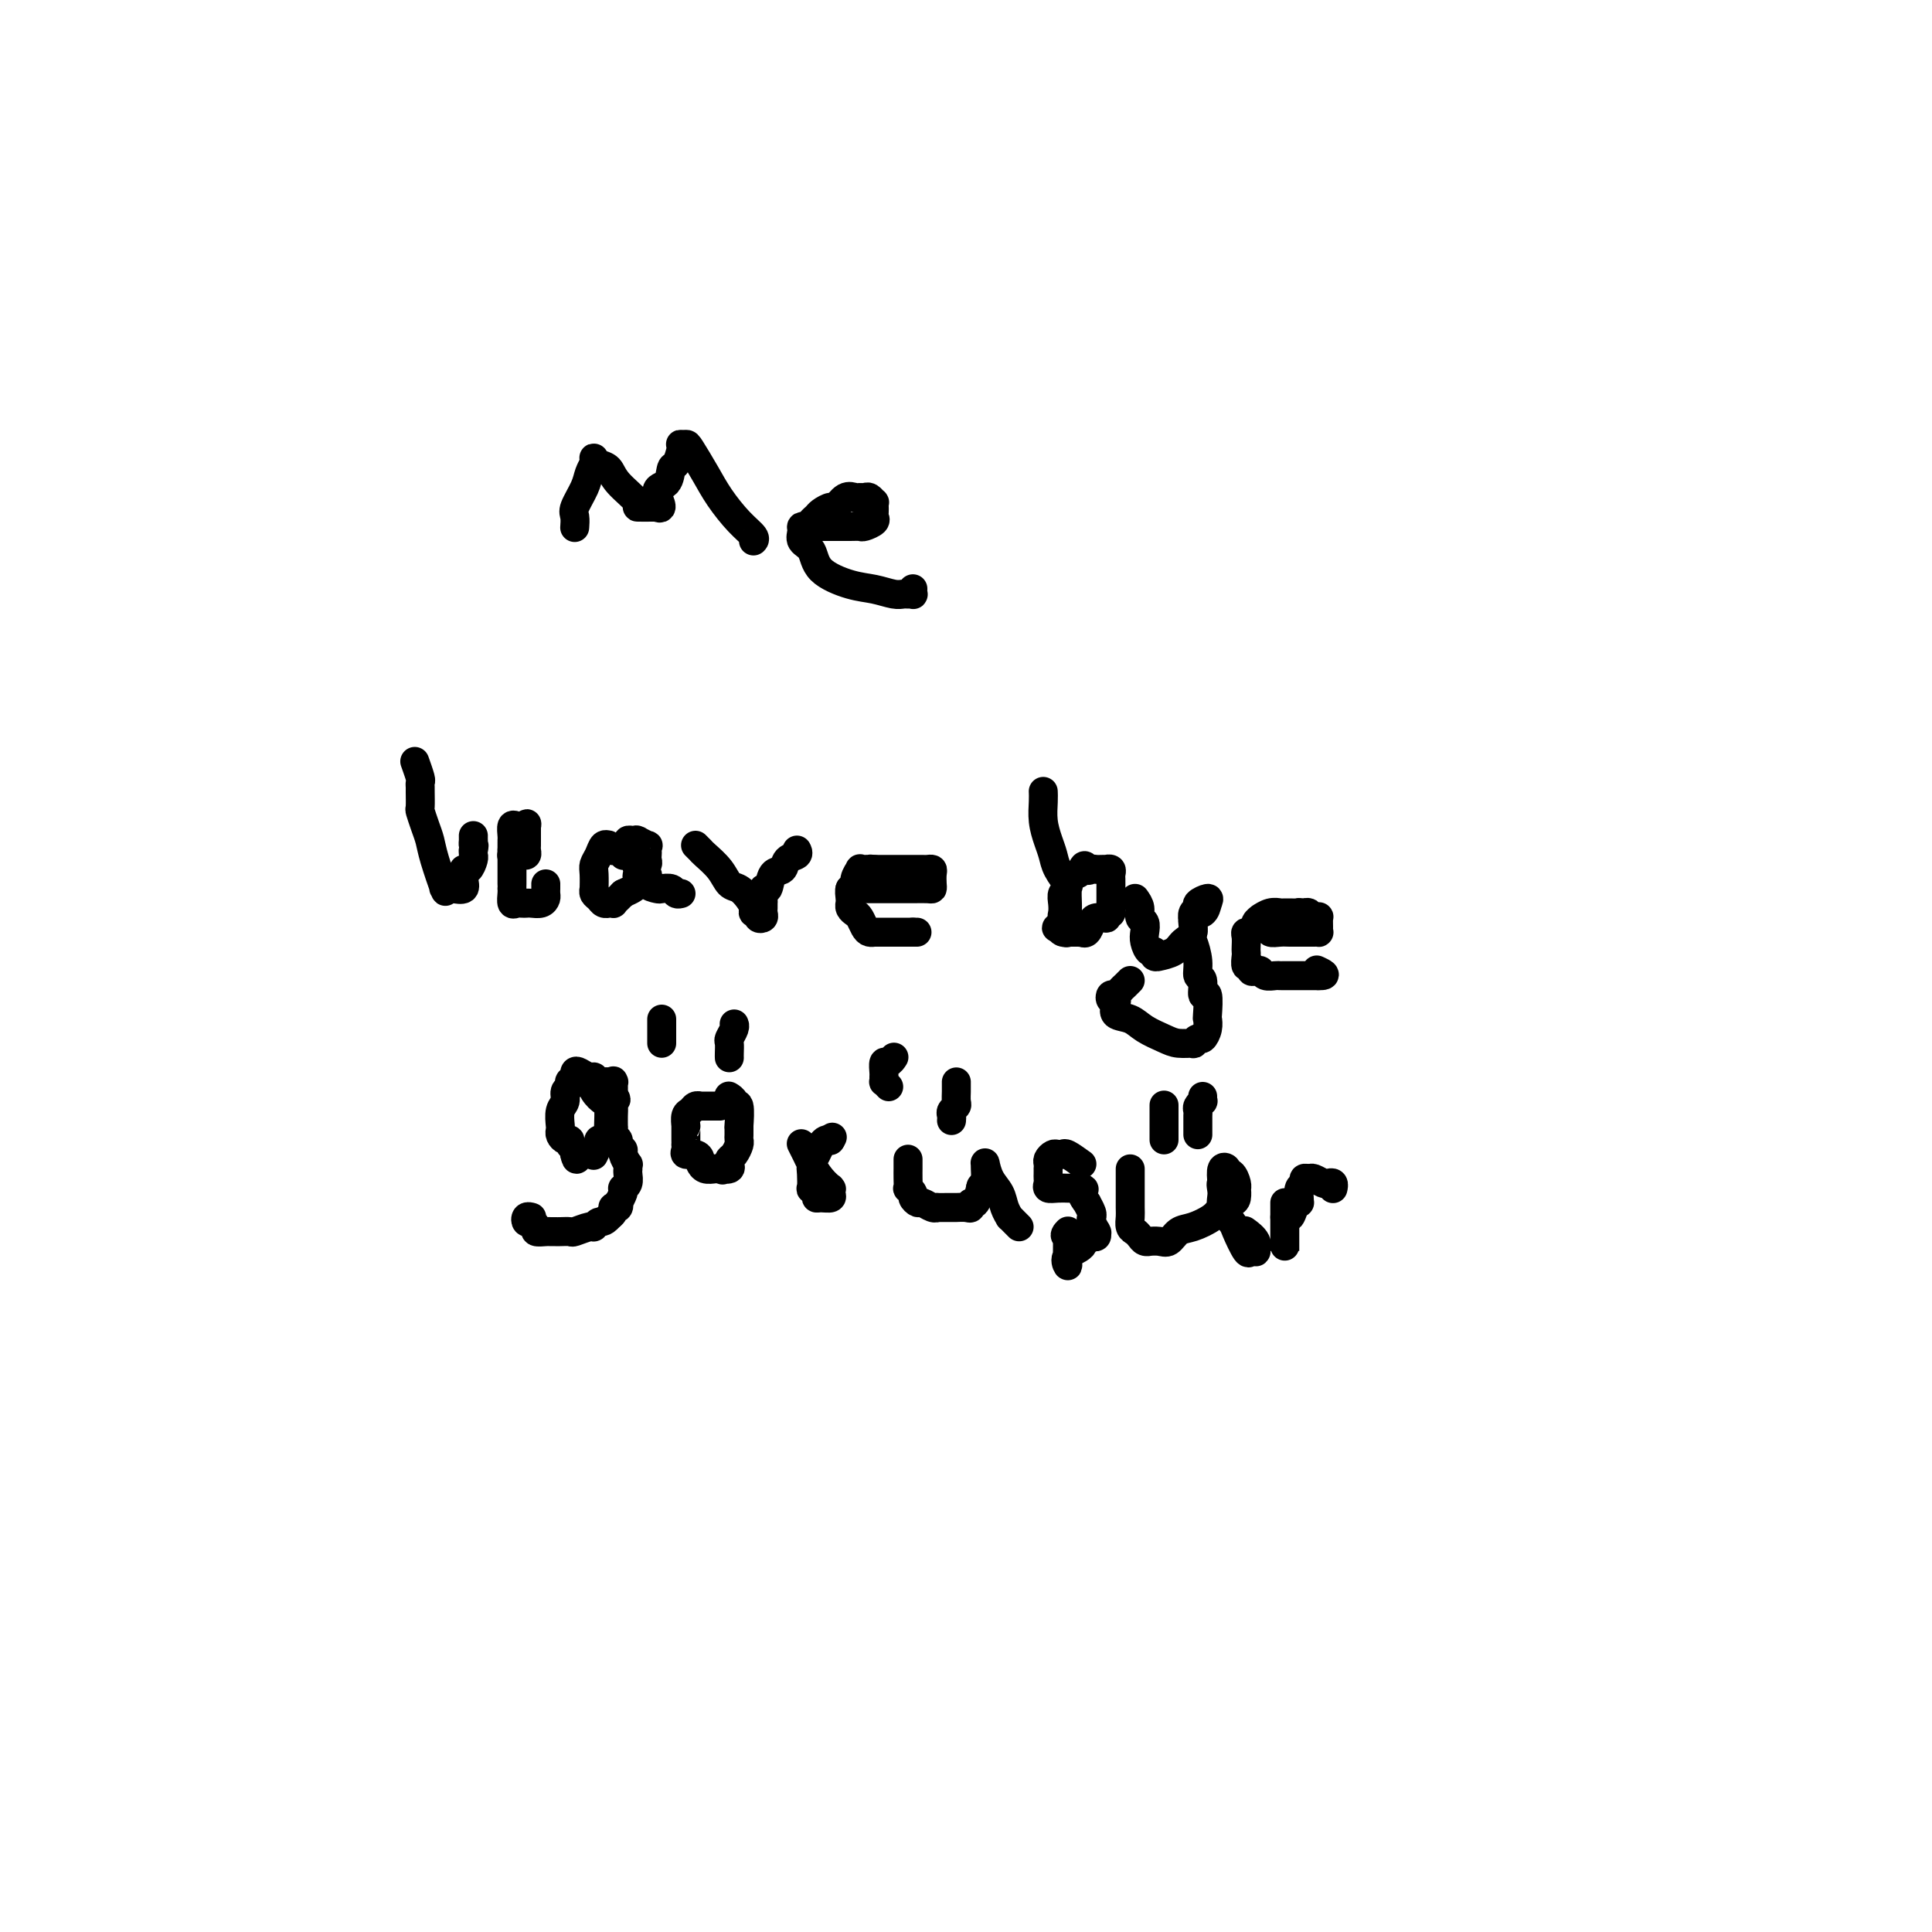<svg viewBox='0 0 400 400' version='1.1' xmlns='http://www.w3.org/2000/svg' xmlns:xlink='http://www.w3.org/1999/xlink'><g fill='none' stroke='#000000' stroke-width='6' stroke-linecap='round' stroke-linejoin='round'><path d='M119,109c-0.015,0.193 -0.029,0.386 0,0c0.029,-0.386 0.103,-1.351 0,-2c-0.103,-0.649 -0.381,-0.982 0,-2c0.381,-1.018 1.423,-2.721 2,-4c0.577,-1.279 0.690,-2.133 1,-3c0.310,-0.867 0.817,-1.746 1,-2c0.183,-0.254 0.042,0.116 0,0c-0.042,-0.116 0.017,-0.717 0,-1c-0.017,-0.283 -0.108,-0.248 0,0c0.108,0.248 0.415,0.707 1,1c0.585,0.293 1.449,0.418 2,1c0.551,0.582 0.789,1.620 2,3c1.211,1.380 3.396,3.102 4,4c0.604,0.898 -0.374,0.973 0,1c0.374,0.027 2.101,0.007 3,0c0.899,-0.007 0.971,-0.002 1,0c0.029,0.002 0.014,0.001 0,0'/><path d='M136,105c1.903,0.941 0.160,-1.706 0,-3c-0.160,-1.294 1.264,-1.237 2,-2c0.736,-0.763 0.785,-2.348 1,-3c0.215,-0.652 0.597,-0.371 1,-1c0.403,-0.629 0.827,-2.169 1,-3c0.173,-0.831 0.094,-0.954 0,-1c-0.094,-0.046 -0.203,-0.016 0,0c0.203,0.016 0.718,0.017 1,0c0.282,-0.017 0.332,-0.050 1,1c0.668,1.050 1.955,3.185 3,5c1.045,1.815 1.849,3.309 3,5c1.151,1.691 2.649,3.577 4,5c1.351,1.423 2.556,2.383 3,3c0.444,0.617 0.127,0.891 0,1c-0.127,0.109 -0.063,0.055 0,0'/><path d='M167,109c0.398,0.000 0.795,0.000 1,0c0.205,-0.000 0.216,-0.000 1,0c0.784,0.000 2.341,0.001 3,0c0.659,-0.001 0.419,-0.003 1,0c0.581,0.003 1.984,0.012 3,0c1.016,-0.012 1.645,-0.044 2,0c0.355,0.044 0.435,0.165 1,0c0.565,-0.165 1.616,-0.618 2,-1c0.384,-0.382 0.103,-0.695 0,-1c-0.103,-0.305 -0.027,-0.603 0,-1c0.027,-0.397 0.004,-0.895 0,-1c-0.004,-0.105 0.010,0.182 0,0c-0.010,-0.182 -0.044,-0.834 0,-1c0.044,-0.166 0.167,0.152 0,0c-0.167,-0.152 -0.625,-0.775 -1,-1c-0.375,-0.225 -0.668,-0.053 -1,0c-0.332,0.053 -0.704,-0.015 -1,0c-0.296,0.015 -0.517,0.112 -1,0c-0.483,-0.112 -1.228,-0.433 -2,0c-0.772,0.433 -1.569,1.622 -2,2c-0.431,0.378 -0.494,-0.053 -1,0c-0.506,0.053 -1.455,0.592 -2,1c-0.545,0.408 -0.685,0.687 -1,1c-0.315,0.313 -0.804,0.661 -1,1c-0.196,0.339 -0.098,0.670 0,1'/><path d='M168,109c-1.326,0.926 -1.142,0.240 -1,0c0.142,-0.240 0.241,-0.036 0,0c-0.241,0.036 -0.822,-0.097 -1,0c-0.178,0.097 0.048,0.425 0,1c-0.048,0.575 -0.369,1.397 0,2c0.369,0.603 1.429,0.989 2,2c0.571,1.011 0.653,2.649 2,4c1.347,1.351 3.957,2.415 6,3c2.043,0.585 3.518,0.692 5,1c1.482,0.308 2.972,0.815 4,1c1.028,0.185 1.596,0.046 2,0c0.404,-0.046 0.644,0.002 1,0c0.356,-0.002 0.827,-0.053 1,0c0.173,0.053 0.046,0.210 0,0c-0.046,-0.210 -0.012,-0.787 0,-1c0.012,-0.213 0.004,-0.061 0,0c-0.004,0.061 -0.002,0.030 0,0'/><path d='M86,158c-0.113,-0.317 -0.227,-0.634 0,0c0.227,0.634 0.793,2.219 1,3c0.207,0.781 0.055,0.757 0,1c-0.055,0.243 -0.012,0.754 0,1c0.012,0.246 -0.008,0.229 0,1c0.008,0.771 0.042,2.331 0,3c-0.042,0.669 -0.162,0.447 0,1c0.162,0.553 0.604,1.882 1,3c0.396,1.118 0.746,2.027 1,3c0.254,0.973 0.411,2.012 1,4c0.589,1.988 1.610,4.925 2,6c0.390,1.075 0.151,0.290 0,0c-0.151,-0.290 -0.212,-0.083 0,0c0.212,0.083 0.697,0.042 1,0c0.303,-0.042 0.424,-0.086 1,0c0.576,0.086 1.608,0.304 2,0c0.392,-0.304 0.143,-1.128 0,-2c-0.143,-0.872 -0.182,-1.792 0,-2c0.182,-0.208 0.585,0.295 1,0c0.415,-0.295 0.843,-1.387 1,-2c0.157,-0.613 0.045,-0.747 0,-1c-0.045,-0.253 -0.022,-0.627 0,-1'/><path d='M98,176c0.309,-1.399 0.083,-0.897 0,-1c-0.083,-0.103 -0.022,-0.811 0,-1c0.022,-0.189 0.006,0.141 0,0c-0.006,-0.141 -0.002,-0.755 0,-1c0.002,-0.245 0.001,-0.123 0,0'/><path d='M106,176c0.024,0.423 0.049,0.846 0,1c-0.049,0.154 -0.171,0.038 0,0c0.171,-0.038 0.634,0.001 1,0c0.366,-0.001 0.634,-0.042 1,0c0.366,0.042 0.830,0.166 1,0c0.170,-0.166 0.046,-0.622 0,-1c-0.046,-0.378 -0.012,-0.680 0,-1c0.012,-0.320 0.003,-0.660 0,-1c-0.003,-0.340 -0.001,-0.679 0,-1c0.001,-0.321 0.000,-0.622 0,-1c-0.000,-0.378 -0.000,-0.833 0,-1c0.000,-0.167 0.000,-0.048 0,0c-0.000,0.048 -0.000,0.024 0,0'/><path d='M109,171c0.049,-0.926 0.171,-0.241 0,0c-0.171,0.241 -0.634,0.040 -1,0c-0.366,-0.040 -0.634,0.083 -1,0c-0.366,-0.083 -0.830,-0.370 -1,0c-0.170,0.370 -0.046,1.399 0,2c0.046,0.601 0.012,0.775 0,1c-0.012,0.225 -0.003,0.501 0,1c0.003,0.499 0.001,1.220 0,2c-0.001,0.780 -0.000,1.620 0,2c0.000,0.380 0.000,0.300 0,1c-0.000,0.700 -0.001,2.181 0,3c0.001,0.819 0.003,0.976 0,1c-0.003,0.024 -0.012,-0.085 0,0c0.012,0.085 0.045,0.362 0,1c-0.045,0.638 -0.168,1.635 0,2c0.168,0.365 0.626,0.099 1,0c0.374,-0.099 0.664,-0.029 1,0c0.336,0.029 0.717,0.019 1,0c0.283,-0.019 0.468,-0.048 1,0c0.532,0.048 1.410,0.171 2,0c0.590,-0.171 0.890,-0.638 1,-1c0.110,-0.362 0.029,-0.619 0,-1c-0.029,-0.381 -0.008,-0.886 0,-1c0.008,-0.114 0.002,0.162 0,0c-0.002,-0.162 -0.001,-0.760 0,-1c0.001,-0.240 0.000,-0.120 0,0'/><path d='M129,177c0.081,0.111 0.161,0.222 0,0c-0.161,-0.222 -0.564,-0.777 -1,-1c-0.436,-0.223 -0.904,-0.114 -1,0c-0.096,0.114 0.182,0.233 0,0c-0.182,-0.233 -0.823,-0.816 -1,-1c-0.177,-0.184 0.110,0.032 0,0c-0.110,-0.032 -0.618,-0.313 -1,0c-0.382,0.313 -0.638,1.219 -1,2c-0.362,0.781 -0.829,1.438 -1,2c-0.171,0.562 -0.047,1.029 0,2c0.047,0.971 0.016,2.445 0,3c-0.016,0.555 -0.016,0.191 0,0c0.016,-0.191 0.047,-0.209 0,0c-0.047,0.209 -0.171,0.644 0,1c0.171,0.356 0.638,0.631 1,1c0.362,0.369 0.618,0.832 1,1c0.382,0.168 0.890,0.042 1,0c0.110,-0.042 -0.178,-0.000 0,0c0.178,0.000 0.821,-0.041 1,0c0.179,0.041 -0.106,0.165 0,0c0.106,-0.165 0.602,-0.619 1,-1c0.398,-0.381 0.699,-0.691 1,-1'/><path d='M129,185c1.012,-0.488 1.543,-0.709 2,-1c0.457,-0.291 0.839,-0.651 1,-1c0.161,-0.349 0.099,-0.685 0,-1c-0.099,-0.315 -0.237,-0.609 0,-1c0.237,-0.391 0.848,-0.878 1,-1c0.152,-0.122 -0.155,0.122 0,0c0.155,-0.122 0.773,-0.611 1,-1c0.227,-0.389 0.063,-0.678 0,-1c-0.063,-0.322 -0.024,-0.679 0,-1c0.024,-0.321 0.034,-0.608 0,-1c-0.034,-0.392 -0.114,-0.890 0,-1c0.114,-0.110 0.420,0.167 0,0c-0.420,-0.167 -1.566,-0.778 -2,-1c-0.434,-0.222 -0.154,-0.057 0,0c0.154,0.057 0.183,0.005 0,0c-0.183,-0.005 -0.577,0.038 -1,0c-0.423,-0.038 -0.876,-0.157 -1,0c-0.124,0.157 0.080,0.590 0,1c-0.080,0.410 -0.444,0.796 0,1c0.444,0.204 1.695,0.226 2,1c0.305,0.774 -0.337,2.299 0,3c0.337,0.701 1.652,0.579 2,1c0.348,0.421 -0.272,1.384 0,2c0.272,0.616 1.436,0.883 2,1c0.564,0.117 0.530,0.084 1,0c0.470,-0.084 1.446,-0.218 2,0c0.554,0.218 0.688,0.790 1,1c0.312,0.210 0.804,0.060 1,0c0.196,-0.060 0.098,-0.030 0,0'/><path d='M144,175c0.388,0.377 0.775,0.755 1,1c0.225,0.245 0.287,0.359 1,1c0.713,0.641 2.076,1.810 3,3c0.924,1.190 1.409,2.400 2,3c0.591,0.600 1.287,0.591 2,1c0.713,0.409 1.444,1.238 2,2c0.556,0.762 0.937,1.459 1,2c0.063,0.541 -0.193,0.927 0,1c0.193,0.073 0.836,-0.165 1,0c0.164,0.165 -0.152,0.734 0,1c0.152,0.266 0.773,0.227 1,0c0.227,-0.227 0.060,-0.644 0,-1c-0.060,-0.356 -0.013,-0.653 0,-1c0.013,-0.347 -0.009,-0.745 0,-1c0.009,-0.255 0.048,-0.368 0,-1c-0.048,-0.632 -0.183,-1.784 0,-2c0.183,-0.216 0.683,0.503 1,0c0.317,-0.503 0.449,-2.230 1,-3c0.551,-0.770 1.521,-0.585 2,-1c0.479,-0.415 0.469,-1.431 1,-2c0.531,-0.569 1.605,-0.692 2,-1c0.395,-0.308 0.113,-0.802 0,-1c-0.113,-0.198 -0.056,-0.099 0,0'/><path d='M176,184c0.375,0.000 0.750,0.000 1,0c0.250,-0.000 0.375,-0.000 1,0c0.625,0.000 1.751,0.001 3,0c1.249,-0.001 2.622,-0.002 4,0c1.378,0.002 2.761,0.008 4,0c1.239,-0.008 2.333,-0.030 3,0c0.667,0.030 0.908,0.113 1,0c0.092,-0.113 0.036,-0.423 0,-1c-0.036,-0.577 -0.051,-1.423 0,-2c0.051,-0.577 0.168,-0.887 0,-1c-0.168,-0.113 -0.621,-0.030 -1,0c-0.379,0.030 -0.683,0.008 -1,0c-0.317,-0.008 -0.648,-0.002 -1,0c-0.352,0.002 -0.724,0.001 -1,0c-0.276,-0.001 -0.455,-0.000 -1,0c-0.545,0.000 -1.455,0.000 -2,0c-0.545,-0.000 -0.724,-0.000 -1,0c-0.276,0.000 -0.649,0.000 -1,0c-0.351,-0.000 -0.682,-0.000 -1,0c-0.318,0.000 -0.624,0.000 -1,0c-0.376,-0.000 -0.822,-0.000 -1,0c-0.178,0.000 -0.089,0.000 0,0'/><path d='M181,180c-1.807,-0.155 -0.326,-0.043 0,0c0.326,0.043 -0.505,0.017 -1,0c-0.495,-0.017 -0.653,-0.025 -1,0c-0.347,0.025 -0.881,0.082 -1,0c-0.119,-0.082 0.178,-0.303 0,0c-0.178,0.303 -0.832,1.129 -1,2c-0.168,0.871 0.151,1.788 0,2c-0.151,0.212 -0.773,-0.280 -1,0c-0.227,0.280 -0.058,1.332 0,2c0.058,0.668 0.004,0.952 0,1c-0.004,0.048 0.040,-0.138 0,0c-0.040,0.138 -0.166,0.601 0,1c0.166,0.399 0.623,0.734 1,1c0.377,0.266 0.675,0.464 1,1c0.325,0.536 0.676,1.412 1,2c0.324,0.588 0.621,0.890 1,1c0.379,0.110 0.839,0.030 1,0c0.161,-0.030 0.023,-0.008 0,0c-0.023,0.008 0.069,0.002 0,0c-0.069,-0.002 -0.299,-0.001 0,0c0.299,0.001 1.126,0.000 2,0c0.874,-0.000 1.793,-0.000 2,0c0.207,0.000 -0.298,0.000 0,0c0.298,-0.000 1.399,-0.000 2,0c0.601,0.000 0.700,0.000 1,0c0.300,-0.000 0.800,-0.000 1,0c0.200,0.000 0.100,0.000 0,0'/><path d='M189,193c1.500,0.000 0.750,0.000 0,0'/><path d='M216,164c-0.006,-0.132 -0.012,-0.265 0,0c0.012,0.265 0.044,0.927 0,2c-0.044,1.073 -0.162,2.558 0,4c0.162,1.442 0.604,2.843 1,4c0.396,1.157 0.747,2.072 1,3c0.253,0.928 0.407,1.870 1,3c0.593,1.130 1.623,2.449 2,3c0.377,0.551 0.101,0.334 0,1c-0.101,0.666 -0.027,2.216 0,3c0.027,0.784 0.007,0.801 0,1c-0.007,0.199 -0.002,0.579 0,1c0.002,0.421 0.000,0.884 0,1c-0.000,0.116 0.001,-0.115 0,0c-0.001,0.115 -0.004,0.578 0,1c0.004,0.422 0.015,0.804 0,1c-0.015,0.196 -0.056,0.204 0,0c0.056,-0.204 0.210,-0.622 0,-1c-0.210,-0.378 -0.784,-0.716 -1,-1c-0.216,-0.284 -0.074,-0.514 0,-1c0.074,-0.486 0.079,-1.230 0,-2c-0.079,-0.770 -0.242,-1.568 0,-2c0.242,-0.432 0.890,-0.497 1,-1c0.110,-0.503 -0.316,-1.443 0,-2c0.316,-0.557 1.376,-0.731 2,-1c0.624,-0.269 0.812,-0.635 1,-1'/><path d='M224,180c0.643,-1.547 0.751,-0.415 1,0c0.249,0.415 0.640,0.111 1,0c0.360,-0.111 0.689,-0.031 1,0c0.311,0.031 0.605,0.012 1,0c0.395,-0.012 0.890,-0.016 1,0c0.110,0.016 -0.167,0.051 0,0c0.167,-0.051 0.777,-0.188 1,0c0.223,0.188 0.060,0.701 0,1c-0.060,0.299 -0.016,0.385 0,1c0.016,0.615 0.004,1.759 0,2c-0.004,0.241 0.000,-0.420 0,0c-0.000,0.420 -0.004,1.920 0,3c0.004,1.080 0.017,1.740 0,2c-0.017,0.260 -0.064,0.122 0,0c0.064,-0.122 0.238,-0.227 0,0c-0.238,0.227 -0.890,0.786 -1,1c-0.110,0.214 0.320,0.082 0,0c-0.320,-0.082 -1.391,-0.113 -2,0c-0.609,0.113 -0.755,0.370 -1,1c-0.245,0.630 -0.590,1.633 -1,2c-0.410,0.367 -0.884,0.098 -1,0c-0.116,-0.098 0.126,-0.026 0,0c-0.126,0.026 -0.622,0.007 -1,0c-0.378,-0.007 -0.640,-0.001 -1,0c-0.360,0.001 -0.817,-0.002 -1,0c-0.183,0.002 -0.090,0.011 0,0c0.090,-0.011 0.178,-0.041 0,0c-0.178,0.041 -0.622,0.155 -1,0c-0.378,-0.155 -0.689,-0.577 -1,-1'/><path d='M219,192c-1.095,0.250 1.167,-0.125 2,0c0.833,0.125 0.238,0.750 0,1c-0.238,0.250 -0.119,0.125 0,0'/><path d='M235,186c0.453,0.636 0.905,1.272 1,2c0.095,0.728 -0.168,1.548 0,2c0.168,0.452 0.767,0.537 1,1c0.233,0.463 0.100,1.305 0,2c-0.100,0.695 -0.166,1.244 0,2c0.166,0.756 0.564,1.720 1,2c0.436,0.280 0.911,-0.123 1,0c0.089,0.123 -0.209,0.773 0,1c0.209,0.227 0.926,0.032 1,0c0.074,-0.032 -0.493,0.100 0,0c0.493,-0.100 2.048,-0.431 3,-1c0.952,-0.569 1.302,-1.374 2,-2c0.698,-0.626 1.744,-1.072 2,-2c0.256,-0.928 -0.279,-2.337 0,-3c0.279,-0.663 1.372,-0.581 2,-1c0.628,-0.419 0.791,-1.340 1,-2c0.209,-0.660 0.462,-1.061 0,-1c-0.462,0.061 -1.640,0.583 -2,1c-0.360,0.417 0.099,0.730 0,1c-0.099,0.270 -0.758,0.496 -1,1c-0.242,0.504 -0.069,1.287 0,2c0.069,0.713 0.035,1.357 0,2'/><path d='M247,193c-0.529,1.187 -0.353,1.153 0,2c0.353,0.847 0.883,2.573 1,4c0.117,1.427 -0.179,2.555 0,3c0.179,0.445 0.832,0.209 1,1c0.168,0.791 -0.150,2.610 0,3c0.150,0.390 0.769,-0.648 1,0c0.231,0.648 0.073,2.982 0,4c-0.073,1.018 -0.063,0.722 0,1c0.063,0.278 0.177,1.132 0,2c-0.177,0.868 -0.645,1.750 -1,2c-0.355,0.250 -0.597,-0.131 -1,0c-0.403,0.131 -0.968,0.776 -1,1c-0.032,0.224 0.470,0.029 0,0c-0.470,-0.029 -1.913,0.109 -3,0c-1.087,-0.109 -1.818,-0.467 -3,-1c-1.182,-0.533 -2.813,-1.243 -4,-2c-1.187,-0.757 -1.929,-1.561 -3,-2c-1.071,-0.439 -2.470,-0.514 -3,-1c-0.530,-0.486 -0.192,-1.383 0,-2c0.192,-0.617 0.236,-0.953 0,-1c-0.236,-0.047 -0.754,0.195 -1,0c-0.246,-0.195 -0.220,-0.826 0,-1c0.220,-0.174 0.633,0.111 1,0c0.367,-0.111 0.686,-0.617 1,-1c0.314,-0.383 0.623,-0.641 1,-1c0.377,-0.359 0.822,-0.817 1,-1c0.178,-0.183 0.089,-0.092 0,0'/><path d='M262,192c0.472,-0.113 0.943,-0.226 1,0c0.057,0.226 -0.302,0.793 0,1c0.302,0.207 1.265,0.056 2,0c0.735,-0.056 1.243,-0.015 2,0c0.757,0.015 1.762,0.004 2,0c0.238,-0.004 -0.290,-0.001 0,0c0.290,0.001 1.398,-0.002 2,0c0.602,0.002 0.697,0.007 1,0c0.303,-0.007 0.814,-0.027 1,0c0.186,0.027 0.047,0.099 0,0c-0.047,-0.099 -0.001,-0.370 0,-1c0.001,-0.630 -0.041,-1.619 0,-2c0.041,-0.381 0.166,-0.155 0,0c-0.166,0.155 -0.622,0.237 -1,0c-0.378,-0.237 -0.679,-0.795 -1,-1c-0.321,-0.205 -0.663,-0.059 -1,0c-0.337,0.059 -0.668,0.029 -1,0'/><path d='M269,189c-0.447,-0.153 0.437,-0.037 0,0c-0.437,0.037 -2.193,-0.005 -3,0c-0.807,0.005 -0.665,0.057 -1,0c-0.335,-0.057 -1.146,-0.223 -2,0c-0.854,0.223 -1.749,0.834 -2,1c-0.251,0.166 0.144,-0.113 0,0c-0.144,0.113 -0.827,0.618 -1,1c-0.173,0.382 0.164,0.640 0,1c-0.164,0.360 -0.828,0.821 -1,1c-0.172,0.179 0.150,0.076 0,0c-0.150,-0.076 -0.772,-0.124 -1,0c-0.228,0.124 -0.062,0.419 0,1c0.062,0.581 0.021,1.447 0,2c-0.021,0.553 -0.020,0.793 0,1c0.020,0.207 0.061,0.381 0,1c-0.061,0.619 -0.223,1.681 0,2c0.223,0.319 0.832,-0.107 1,0c0.168,0.107 -0.106,0.747 0,1c0.106,0.253 0.592,0.120 1,0c0.408,-0.120 0.740,-0.228 1,0c0.260,0.228 0.450,0.793 1,1c0.550,0.207 1.461,0.055 2,0c0.539,-0.055 0.708,-0.015 1,0c0.292,0.015 0.708,0.004 1,0c0.292,-0.004 0.459,-0.001 1,0c0.541,0.001 1.454,0.000 2,0c0.546,-0.000 0.724,-0.000 1,0c0.276,0.000 0.651,0.000 1,0c0.349,-0.000 0.671,-0.000 1,0c0.329,0.000 0.664,0.000 1,0'/><path d='M273,202c2.333,0.089 0.667,-0.689 0,-1c-0.667,-0.311 -0.333,-0.156 0,0'/><path d='M123,224c-0.016,-0.000 -0.031,-0.000 0,0c0.031,0.000 0.110,0.000 0,0c-0.110,-0.000 -0.408,-0.001 -1,0c-0.592,0.001 -1.478,0.003 -2,0c-0.522,-0.003 -0.680,-0.013 -1,0c-0.320,0.013 -0.803,0.048 -1,0c-0.197,-0.048 -0.109,-0.180 0,0c0.109,0.180 0.239,0.672 0,1c-0.239,0.328 -0.849,0.494 -1,1c-0.151,0.506 0.155,1.354 0,2c-0.155,0.646 -0.771,1.091 -1,2c-0.229,0.909 -0.071,2.281 0,3c0.071,0.719 0.057,0.784 0,1c-0.057,0.216 -0.155,0.583 0,1c0.155,0.417 0.564,0.885 1,1c0.436,0.115 0.900,-0.124 1,0c0.100,0.124 -0.166,0.610 0,1c0.166,0.390 0.762,0.683 1,1c0.238,0.317 0.119,0.659 0,1'/><path d='M119,239c0.431,2.011 0.508,0.538 1,0c0.492,-0.538 1.399,-0.142 2,0c0.601,0.142 0.897,0.030 1,0c0.103,-0.030 0.014,0.021 0,0c-0.014,-0.021 0.048,-0.115 0,0c-0.048,0.115 -0.206,0.438 0,0c0.206,-0.438 0.777,-1.637 1,-2c0.223,-0.363 0.098,0.110 0,0c-0.098,-0.110 -0.170,-0.804 0,-1c0.170,-0.196 0.581,0.104 1,0c0.419,-0.104 0.844,-0.612 1,-1c0.156,-0.388 0.042,-0.654 0,-1c-0.042,-0.346 -0.013,-0.771 0,-1c0.013,-0.229 0.011,-0.263 0,0c-0.011,0.263 -0.030,0.823 0,0c0.030,-0.823 0.110,-3.029 0,-4c-0.110,-0.971 -0.412,-0.709 -1,-1c-0.588,-0.291 -1.464,-1.136 -2,-2c-0.536,-0.864 -0.731,-1.747 -1,-2c-0.269,-0.253 -0.611,0.124 -1,0c-0.389,-0.124 -0.825,-0.750 -1,-1c-0.175,-0.250 -0.087,-0.125 0,0'/><path d='M120,223c-1.146,-0.872 -1.010,-0.053 -1,0c0.010,0.053 -0.104,-0.662 0,-1c0.104,-0.338 0.427,-0.301 1,0c0.573,0.301 1.397,0.865 2,1c0.603,0.135 0.984,-0.160 1,0c0.016,0.160 -0.332,0.775 0,1c0.332,0.225 1.343,0.061 2,0c0.657,-0.061 0.961,-0.019 1,0c0.039,0.019 -0.186,0.013 0,0c0.186,-0.013 0.782,-0.034 1,0c0.218,0.034 0.059,0.125 0,0c-0.059,-0.125 -0.017,-0.464 0,0c0.017,0.464 0.008,1.732 0,3'/><path d='M127,227c1.083,0.808 0.290,0.829 0,1c-0.290,0.171 -0.077,0.494 0,1c0.077,0.506 0.020,1.196 0,2c-0.020,0.804 -0.001,1.721 0,2c0.001,0.279 -0.015,-0.080 0,0c0.015,0.080 0.061,0.599 0,1c-0.061,0.401 -0.227,0.683 0,1c0.227,0.317 0.849,0.667 1,1c0.151,0.333 -0.170,0.648 0,1c0.170,0.352 0.830,0.739 1,1c0.170,0.261 -0.151,0.395 0,1c0.151,0.605 0.772,1.681 1,2c0.228,0.319 0.062,-0.118 0,0c-0.062,0.118 -0.020,0.792 0,1c0.020,0.208 0.019,-0.050 0,0c-0.019,0.050 -0.057,0.407 0,1c0.057,0.593 0.208,1.420 0,2c-0.208,0.580 -0.774,0.911 -1,1c-0.226,0.089 -0.112,-0.063 0,0c0.112,0.063 0.223,0.343 0,1c-0.223,0.657 -0.778,1.692 -1,2c-0.222,0.308 -0.111,-0.111 0,0c0.111,0.111 0.222,0.751 0,1c-0.222,0.249 -0.778,0.105 -1,0c-0.222,-0.105 -0.111,-0.173 0,0c0.111,0.173 0.222,0.585 0,1c-0.222,0.415 -0.778,0.833 -1,1c-0.222,0.167 -0.111,0.084 0,0'/><path d='M126,252c-1.015,1.244 -1.552,0.855 -2,1c-0.448,0.145 -0.806,0.823 -1,1c-0.194,0.177 -0.223,-0.149 -1,0c-0.777,0.149 -2.303,0.772 -3,1c-0.697,0.228 -0.567,0.061 -1,0c-0.433,-0.061 -1.430,-0.016 -2,0c-0.570,0.016 -0.712,0.001 -1,0c-0.288,-0.001 -0.721,0.010 -1,0c-0.279,-0.010 -0.404,-0.040 -1,0c-0.596,0.040 -1.663,0.151 -2,0c-0.337,-0.151 0.057,-0.562 0,-1c-0.057,-0.438 -0.565,-0.902 -1,-1c-0.435,-0.098 -0.796,0.170 -1,0c-0.204,-0.170 -0.251,-0.777 0,-1c0.251,-0.223 0.798,-0.060 1,0c0.202,0.060 0.058,0.017 0,0c-0.058,-0.017 -0.029,-0.009 0,0'/><path d='M149,229c-0.016,0.000 -0.032,0.000 0,0c0.032,-0.000 0.114,-0.000 0,0c-0.114,0.000 -0.422,0.000 -1,0c-0.578,-0.000 -1.426,-0.001 -2,0c-0.574,0.001 -0.875,0.004 -1,0c-0.125,-0.004 -0.076,-0.013 0,0c0.076,0.013 0.178,0.050 0,0c-0.178,-0.050 -0.636,-0.186 -1,0c-0.364,0.186 -0.633,0.693 -1,1c-0.367,0.307 -0.830,0.414 -1,1c-0.170,0.586 -0.045,1.649 0,2c0.045,0.351 0.012,-0.012 0,0c-0.012,0.012 -0.003,0.398 0,1c0.003,0.602 -0.001,1.419 0,2c0.001,0.581 0.007,0.925 0,1c-0.007,0.075 -0.026,-0.121 0,0c0.026,0.121 0.098,0.558 0,1c-0.098,0.442 -0.366,0.889 0,1c0.366,0.111 1.365,-0.115 2,0c0.635,0.115 0.904,0.570 1,1c0.096,0.430 0.018,0.833 0,1c-0.018,0.167 0.023,0.097 0,0c-0.023,-0.097 -0.109,-0.222 0,0c0.109,0.222 0.414,0.791 1,1c0.586,0.209 1.453,0.060 2,0c0.547,-0.060 0.773,-0.030 1,0'/><path d='M149,242c1.115,0.467 0.403,0.136 0,0c-0.403,-0.136 -0.498,-0.077 0,0c0.498,0.077 1.587,0.172 2,0c0.413,-0.172 0.149,-0.609 0,-1c-0.149,-0.391 -0.184,-0.735 0,-1c0.184,-0.265 0.585,-0.452 1,-1c0.415,-0.548 0.843,-1.457 1,-2c0.157,-0.543 0.042,-0.721 0,-1c-0.042,-0.279 -0.012,-0.659 0,-1c0.012,-0.341 0.004,-0.643 0,-1c-0.004,-0.357 -0.005,-0.771 0,-1c0.005,-0.229 0.016,-0.274 0,0c-0.016,0.274 -0.061,0.869 0,0c0.061,-0.869 0.226,-3.200 0,-4c-0.226,-0.800 -0.844,-0.070 -1,0c-0.156,0.070 0.150,-0.520 0,-1c-0.150,-0.480 -0.757,-0.852 -1,-1c-0.243,-0.148 -0.121,-0.074 0,0'/><path d='M137,216c0.000,-0.444 0.000,-0.889 0,-1c0.000,-0.111 0.000,0.111 0,0c0.000,-0.111 0.000,-0.555 0,-1c0.000,-0.445 0.000,-0.890 0,-1c0.000,-0.110 0.000,0.115 0,0c0.000,-0.115 0.000,-0.569 0,-1c0.000,-0.431 0.000,-0.837 0,-1c0.000,-0.163 0.000,-0.081 0,0'/><path d='M151,219c-0.008,-0.212 -0.016,-0.425 0,-1c0.016,-0.575 0.057,-1.513 0,-2c-0.057,-0.487 -0.211,-0.522 0,-1c0.211,-0.478 0.788,-1.398 1,-2c0.212,-0.602 0.061,-0.886 0,-1c-0.061,-0.114 -0.030,-0.057 0,0'/><path d='M166,237c-0.095,-0.186 -0.190,-0.372 0,0c0.190,0.372 0.664,1.301 1,2c0.336,0.699 0.535,1.167 1,2c0.465,0.833 1.196,2.030 2,3c0.804,0.970 1.681,1.714 2,2c0.319,0.286 0.079,0.115 0,0c-0.079,-0.115 0.003,-0.174 0,0c-0.003,0.174 -0.091,0.580 0,1c0.091,0.420 0.360,0.854 0,1c-0.360,0.146 -1.350,0.003 -2,0c-0.650,-0.003 -0.958,0.133 -1,0c-0.042,-0.133 0.184,-0.535 0,-1c-0.184,-0.465 -0.778,-0.992 -1,-1c-0.222,-0.008 -0.070,0.503 0,0c0.070,-0.503 0.060,-2.019 0,-3c-0.060,-0.981 -0.171,-1.426 0,-2c0.171,-0.574 0.623,-1.278 1,-2c0.377,-0.722 0.678,-1.464 1,-2c0.322,-0.536 0.663,-0.868 1,-1c0.337,-0.132 0.668,-0.066 1,0'/><path d='M172,236c0.622,-1.089 0.178,-0.311 0,0c-0.178,0.311 -0.089,0.156 0,0'/><path d='M188,240c-0.001,0.353 -0.001,0.707 0,1c0.001,0.293 0.004,0.527 0,1c-0.004,0.473 -0.016,1.187 0,2c0.016,0.813 0.060,1.724 0,2c-0.060,0.276 -0.224,-0.085 0,0c0.224,0.085 0.837,0.615 1,1c0.163,0.385 -0.124,0.625 0,1c0.124,0.375 0.658,0.885 1,1c0.342,0.115 0.491,-0.165 1,0c0.509,0.165 1.379,0.776 2,1c0.621,0.224 0.993,0.060 1,0c0.007,-0.060 -0.352,-0.016 0,0c0.352,0.016 1.413,0.004 2,0c0.587,-0.004 0.700,-0.002 1,0c0.300,0.002 0.788,0.002 1,0c0.212,-0.002 0.147,-0.005 0,0c-0.147,0.005 -0.376,0.018 0,0c0.376,-0.018 1.358,-0.069 2,0c0.642,0.069 0.943,0.256 1,0c0.057,-0.256 -0.129,-0.955 0,-1c0.129,-0.045 0.573,0.565 1,0c0.427,-0.565 0.836,-2.304 1,-3c0.164,-0.696 0.082,-0.348 0,0'/><path d='M203,246c0.690,-0.967 0.917,-1.386 1,-2c0.083,-0.614 0.024,-1.424 0,-2c-0.024,-0.576 -0.014,-0.920 0,-1c0.014,-0.080 0.031,0.103 0,0c-0.031,-0.103 -0.109,-0.493 0,0c0.109,0.493 0.407,1.869 1,3c0.593,1.131 1.482,2.019 2,3c0.518,0.981 0.664,2.056 1,3c0.336,0.944 0.861,1.756 1,2c0.139,0.244 -0.107,-0.079 0,0c0.107,0.079 0.567,0.560 1,1c0.433,0.440 0.838,0.840 1,1c0.162,0.160 0.081,0.080 0,0'/><path d='M184,225c-0.423,-0.449 -0.846,-0.899 -1,-1c-0.154,-0.101 -0.038,0.146 0,0c0.038,-0.146 -0.000,-0.684 0,-1c0.000,-0.316 0.039,-0.411 0,-1c-0.039,-0.589 -0.155,-1.673 0,-2c0.155,-0.327 0.580,0.104 1,0c0.420,-0.104 0.834,-0.744 1,-1c0.166,-0.256 0.083,-0.128 0,0'/><path d='M197,232c0.030,-0.336 0.061,-0.671 0,-1c-0.061,-0.329 -0.212,-0.651 0,-1c0.212,-0.349 0.789,-0.724 1,-1c0.211,-0.276 0.057,-0.452 0,-1c-0.057,-0.548 -0.015,-1.466 0,-2c0.015,-0.534 0.004,-0.682 0,-1c-0.004,-0.318 -0.001,-0.805 0,-1c0.001,-0.195 0.001,-0.097 0,0'/><path d='M224,241c-1.179,-0.844 -2.358,-1.687 -3,-2c-0.642,-0.313 -0.746,-0.095 -1,0c-0.254,0.095 -0.656,0.068 -1,0c-0.344,-0.068 -0.628,-0.177 -1,0c-0.372,0.177 -0.832,0.639 -1,1c-0.168,0.361 -0.045,0.622 0,1c0.045,0.378 0.013,0.875 0,1c-0.013,0.125 -0.005,-0.120 0,0c0.005,0.120 0.007,0.607 0,1c-0.007,0.393 -0.022,0.694 0,1c0.022,0.306 0.082,0.618 0,1c-0.082,0.382 -0.306,0.834 0,1c0.306,0.166 1.143,0.044 2,0c0.857,-0.044 1.735,-0.012 2,0c0.265,0.012 -0.084,0.003 0,0c0.084,-0.003 0.599,-0.001 1,0c0.401,0.001 0.686,0.000 1,0c0.314,-0.000 0.657,-0.000 1,0'/><path d='M224,246c1.018,0.252 0.062,0.383 0,1c-0.062,0.617 0.768,1.720 1,2c0.232,0.280 -0.135,-0.263 0,0c0.135,0.263 0.772,1.332 1,2c0.228,0.668 0.047,0.936 0,1c-0.047,0.064 0.040,-0.075 0,0c-0.040,0.075 -0.206,0.364 0,1c0.206,0.636 0.784,1.621 1,2c0.216,0.379 0.069,0.154 0,0c-0.069,-0.154 -0.061,-0.237 0,0c0.061,0.237 0.175,0.796 0,1c-0.175,0.204 -0.638,0.055 -1,0c-0.362,-0.055 -0.622,-0.015 -1,0c-0.378,0.015 -0.875,0.004 -1,0c-0.125,-0.004 0.121,-0.001 0,0c-0.121,0.001 -0.610,0.000 -1,0c-0.390,-0.000 -0.683,-0.000 -1,0c-0.317,0.000 -0.659,0.000 -1,0'/><path d='M221,256c-0.928,-0.069 -0.249,-0.742 0,-1c0.249,-0.258 0.066,-0.102 0,0c-0.066,0.102 -0.017,0.148 0,1c0.017,0.852 0.002,2.509 0,3c-0.002,0.491 0.011,-0.186 0,0c-0.011,0.186 -0.045,1.233 0,2c0.045,0.767 0.170,1.252 0,1c-0.170,-0.252 -0.633,-1.243 0,-2c0.633,-0.757 2.363,-1.281 3,-2c0.637,-0.719 0.182,-1.634 0,-2c-0.182,-0.366 -0.091,-0.183 0,0'/><path d='M234,242c0.000,0.092 0.000,0.184 0,1c-0.000,0.816 -0.001,2.355 0,3c0.001,0.645 0.003,0.396 0,1c-0.003,0.604 -0.012,2.059 0,3c0.012,0.941 0.044,1.366 0,2c-0.044,0.634 -0.165,1.476 0,2c0.165,0.524 0.617,0.729 1,1c0.383,0.271 0.697,0.608 1,1c0.303,0.392 0.595,0.839 1,1c0.405,0.161 0.923,0.036 1,0c0.077,-0.036 -0.287,0.016 0,0c0.287,-0.016 1.225,-0.101 2,0c0.775,0.101 1.387,0.388 2,0c0.613,-0.388 1.229,-1.452 2,-2c0.771,-0.548 1.699,-0.579 3,-1c1.301,-0.421 2.976,-1.231 4,-2c1.024,-0.769 1.399,-1.498 2,-2c0.601,-0.502 1.430,-0.777 2,-1c0.570,-0.223 0.882,-0.393 1,-1c0.118,-0.607 0.042,-1.650 0,-2c-0.042,-0.350 -0.049,-0.006 0,0c0.049,0.006 0.153,-0.326 0,-1c-0.153,-0.674 -0.563,-1.689 -1,-2c-0.437,-0.311 -0.901,0.082 -1,0c-0.099,-0.082 0.166,-0.637 0,-1c-0.166,-0.363 -0.762,-0.532 -1,0c-0.238,0.532 -0.119,1.766 0,3'/><path d='M253,245c-0.434,-0.148 -0.018,0.980 0,2c0.018,1.020 -0.360,1.930 0,3c0.360,1.070 1.459,2.300 2,3c0.541,0.700 0.523,0.868 1,2c0.477,1.132 1.450,3.226 2,4c0.550,0.774 0.676,0.228 1,0c0.324,-0.228 0.847,-0.138 1,0c0.153,0.138 -0.062,0.326 0,0c0.062,-0.326 0.401,-1.165 0,-2c-0.401,-0.835 -1.543,-1.667 -2,-2c-0.457,-0.333 -0.228,-0.166 0,0'/><path d='M241,236c0.000,-0.339 0.000,-0.678 0,-1c0.000,-0.322 0.000,-0.625 0,-1c-0.000,-0.375 -0.000,-0.820 0,-1c0.000,-0.180 0.000,-0.094 0,0c0.000,0.094 0.000,0.196 0,0c0.000,-0.196 -0.000,-0.692 0,-1c0.000,-0.308 0.000,-0.429 0,-1c0.000,-0.571 0.000,-1.592 0,-2c0.000,-0.408 0.000,-0.204 0,0'/><path d='M248,234c0.000,0.520 0.000,1.040 0,1c-0.000,-0.040 -0.001,-0.640 0,-1c0.001,-0.360 0.004,-0.479 0,-1c-0.004,-0.521 -0.015,-1.445 0,-2c0.015,-0.555 0.057,-0.741 0,-1c-0.057,-0.259 -0.211,-0.592 0,-1c0.211,-0.408 0.789,-0.893 1,-1c0.211,-0.107 0.057,0.163 0,0c-0.057,-0.163 -0.016,-0.761 0,-1c0.016,-0.239 0.008,-0.120 0,0'/><path d='M266,249c0.000,0.336 0.000,0.672 0,1c0.000,0.328 0.000,0.648 0,1c0.000,0.352 0.000,0.734 0,1c0.000,0.266 0.000,0.414 0,1c0.000,0.586 0.000,1.610 0,2c0.000,0.390 0.000,0.145 0,0c0.000,-0.145 0.000,-0.192 0,0c0.000,0.192 0.000,0.623 0,1c0.000,0.377 0.000,0.701 0,1c-0.000,0.299 0.000,0.575 0,1c0.000,0.425 0.000,1.001 0,1c0.000,-0.001 0.000,-0.578 0,-1c0.000,-0.422 0.000,-0.691 0,-1c0.000,-0.309 0.000,-0.660 0,-1c0.000,-0.340 0.000,-0.668 0,-1c0.000,-0.332 0.000,-0.666 0,-1c0.000,-0.334 0.000,-0.667 0,-1c0.000,-0.333 0.000,-0.667 0,-1'/><path d='M266,252c0.182,-0.824 0.638,0.117 1,0c0.362,-0.117 0.632,-1.292 1,-2c0.368,-0.708 0.835,-0.949 1,-1c0.165,-0.051 0.029,0.088 0,0c-0.029,-0.088 0.048,-0.401 0,-1c-0.048,-0.599 -0.221,-1.482 0,-2c0.221,-0.518 0.837,-0.671 1,-1c0.163,-0.329 -0.125,-0.834 0,-1c0.125,-0.166 0.664,0.007 1,0c0.336,-0.007 0.468,-0.194 1,0c0.532,0.194 1.463,0.770 2,1c0.537,0.230 0.680,0.114 1,0c0.320,-0.114 0.818,-0.226 1,0c0.182,0.226 0.049,0.792 0,1c-0.049,0.208 -0.014,0.060 0,0c0.014,-0.060 0.007,-0.030 0,0'/></g>
</svg>